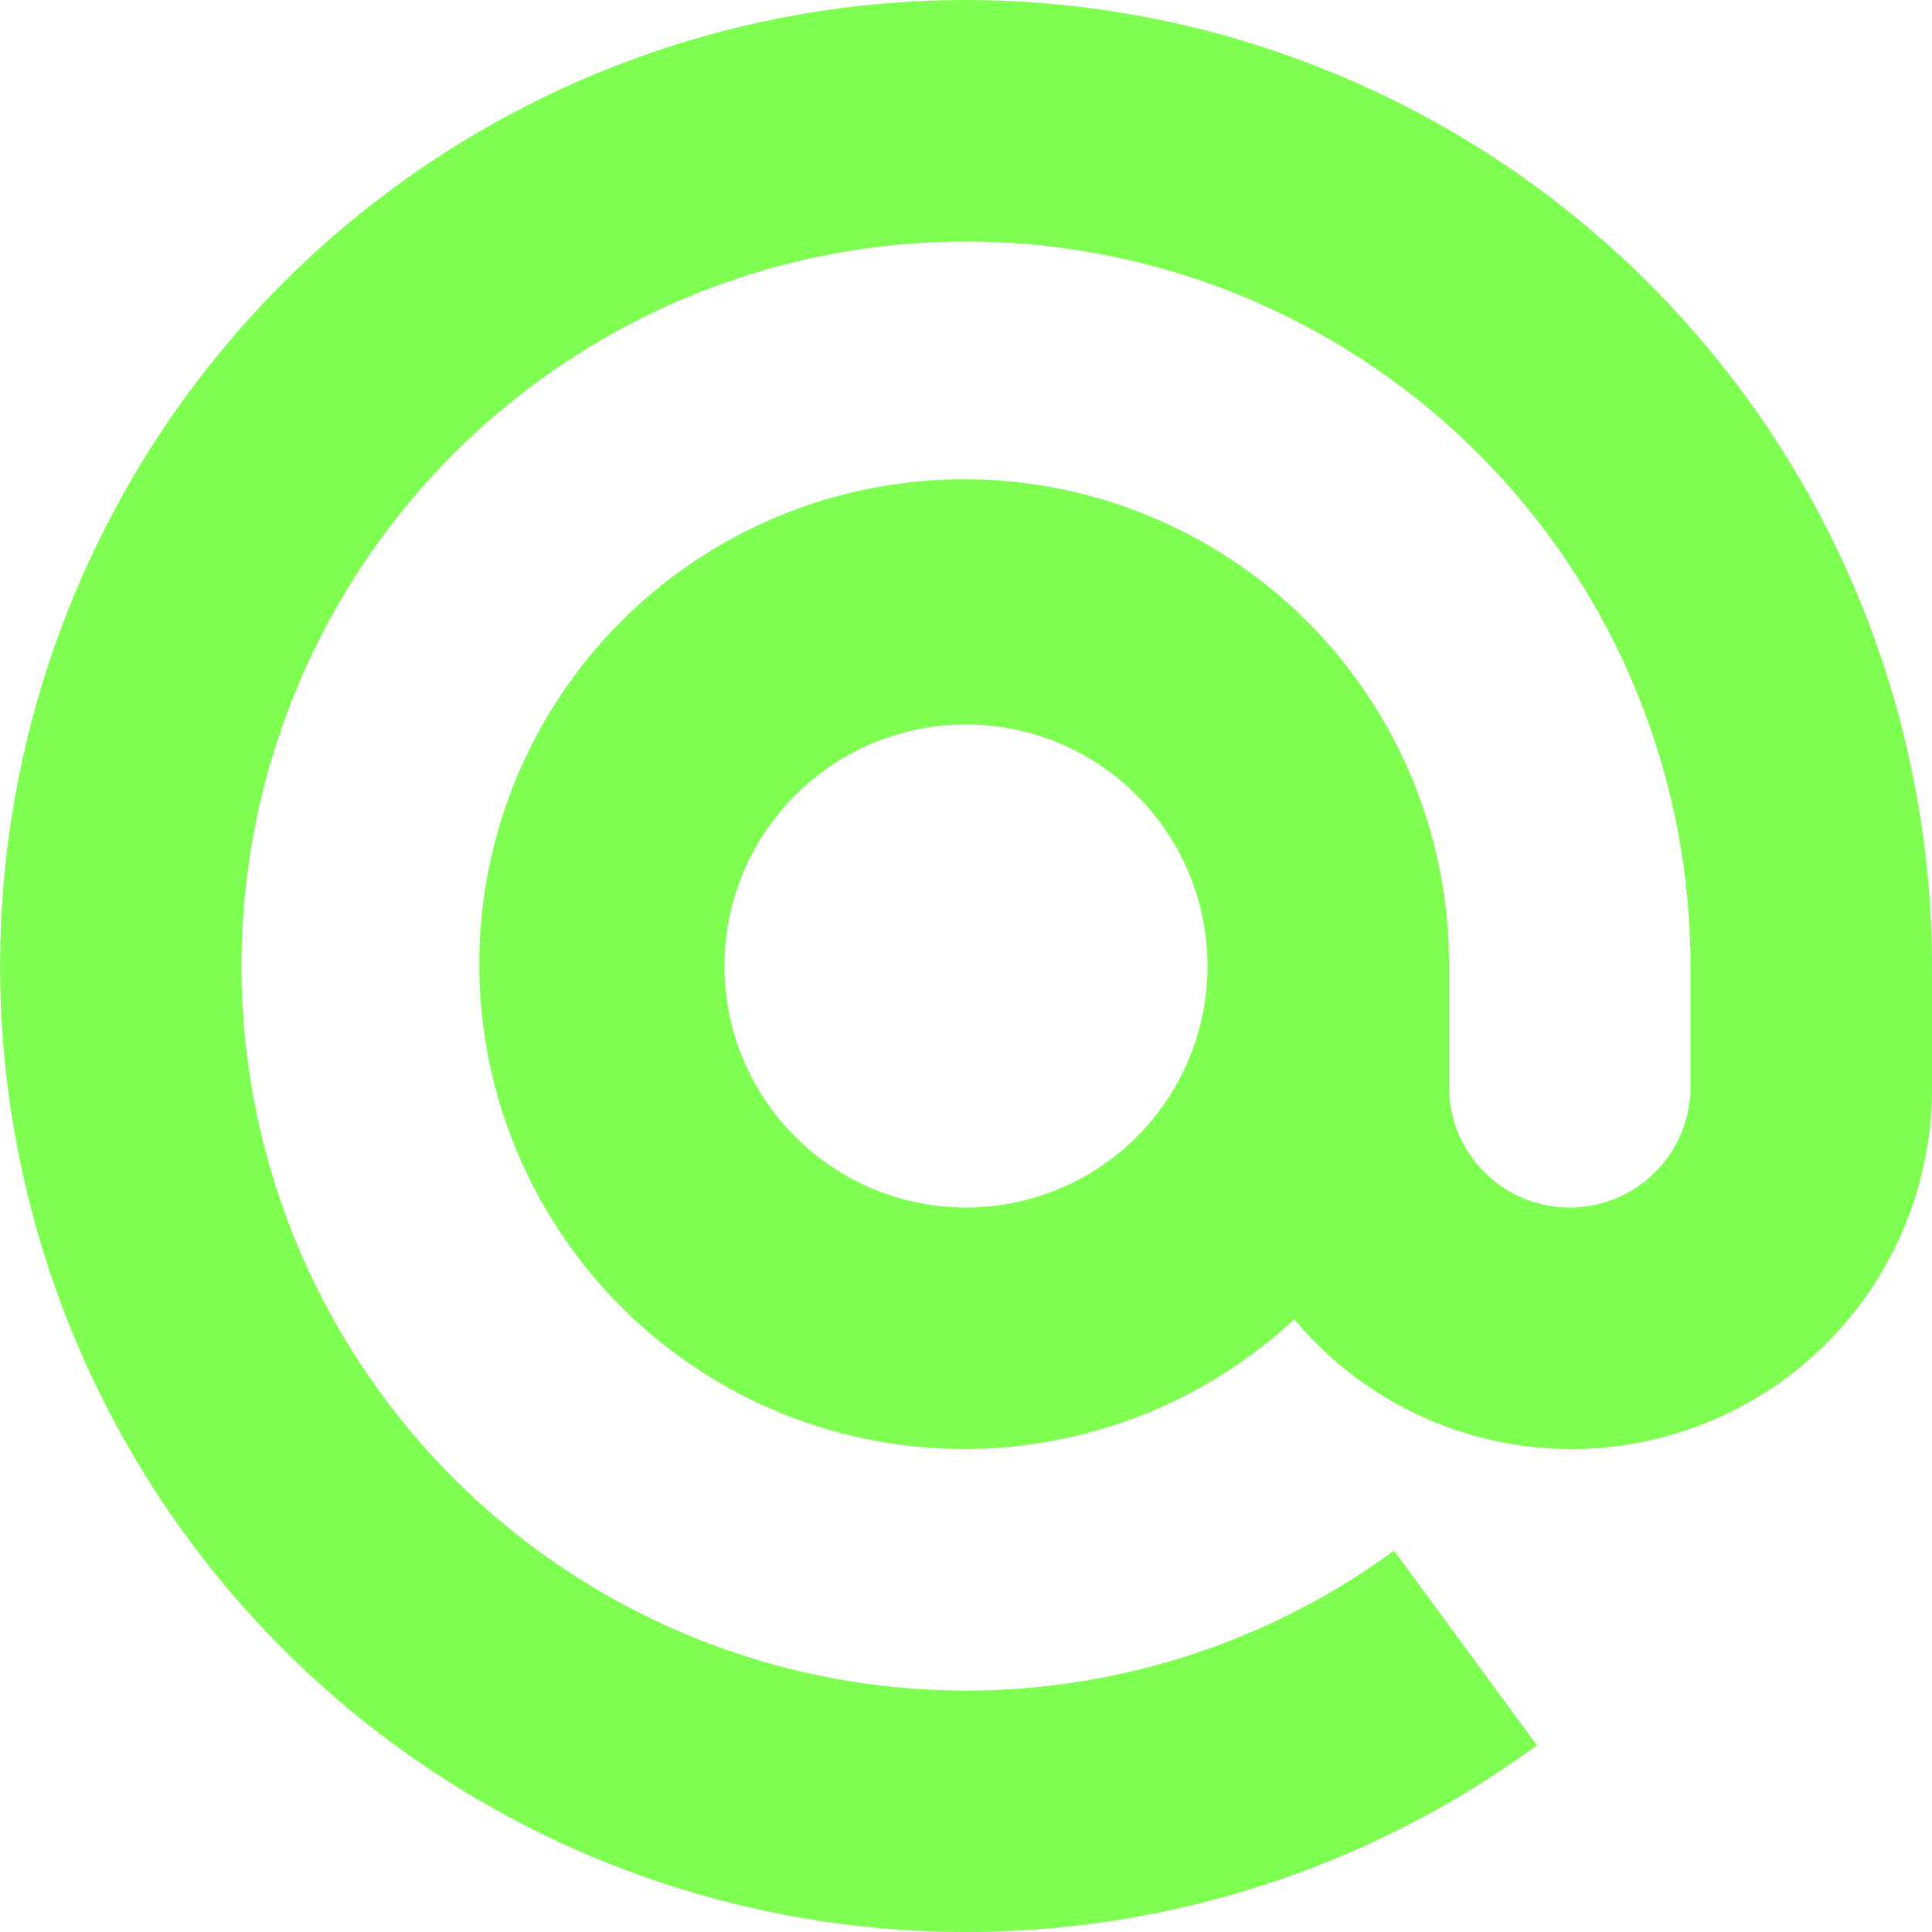 <svg xmlns="http://www.w3.org/2000/svg" version="1.1" xmlns:xlink="http://www.w3.org/1999/xlink" width="512" height="512" x="0" y="0" viewBox="0 0 24 24" style="enable-background:new 0 0 512 512" xml:space="preserve" class=""><g><path d="M12 0a12 12 0 1 0 7.092 21.681l-1.775-2.419A9 9 0 1 1 21 12v1.5a1.5 1.5 0 0 1-3 0V12a6.023 6.023 0 1 0-1.922 4.388A4.48 4.48 0 0 0 24 13.5V12A12.013 12.013 0 0 0 12 0Zm0 15a3 3 0 1 1 3-3 3 3 0 0 1-3 3Z" fill="#80ff53" opacity="1" data-original="#000000"></path></g></svg>